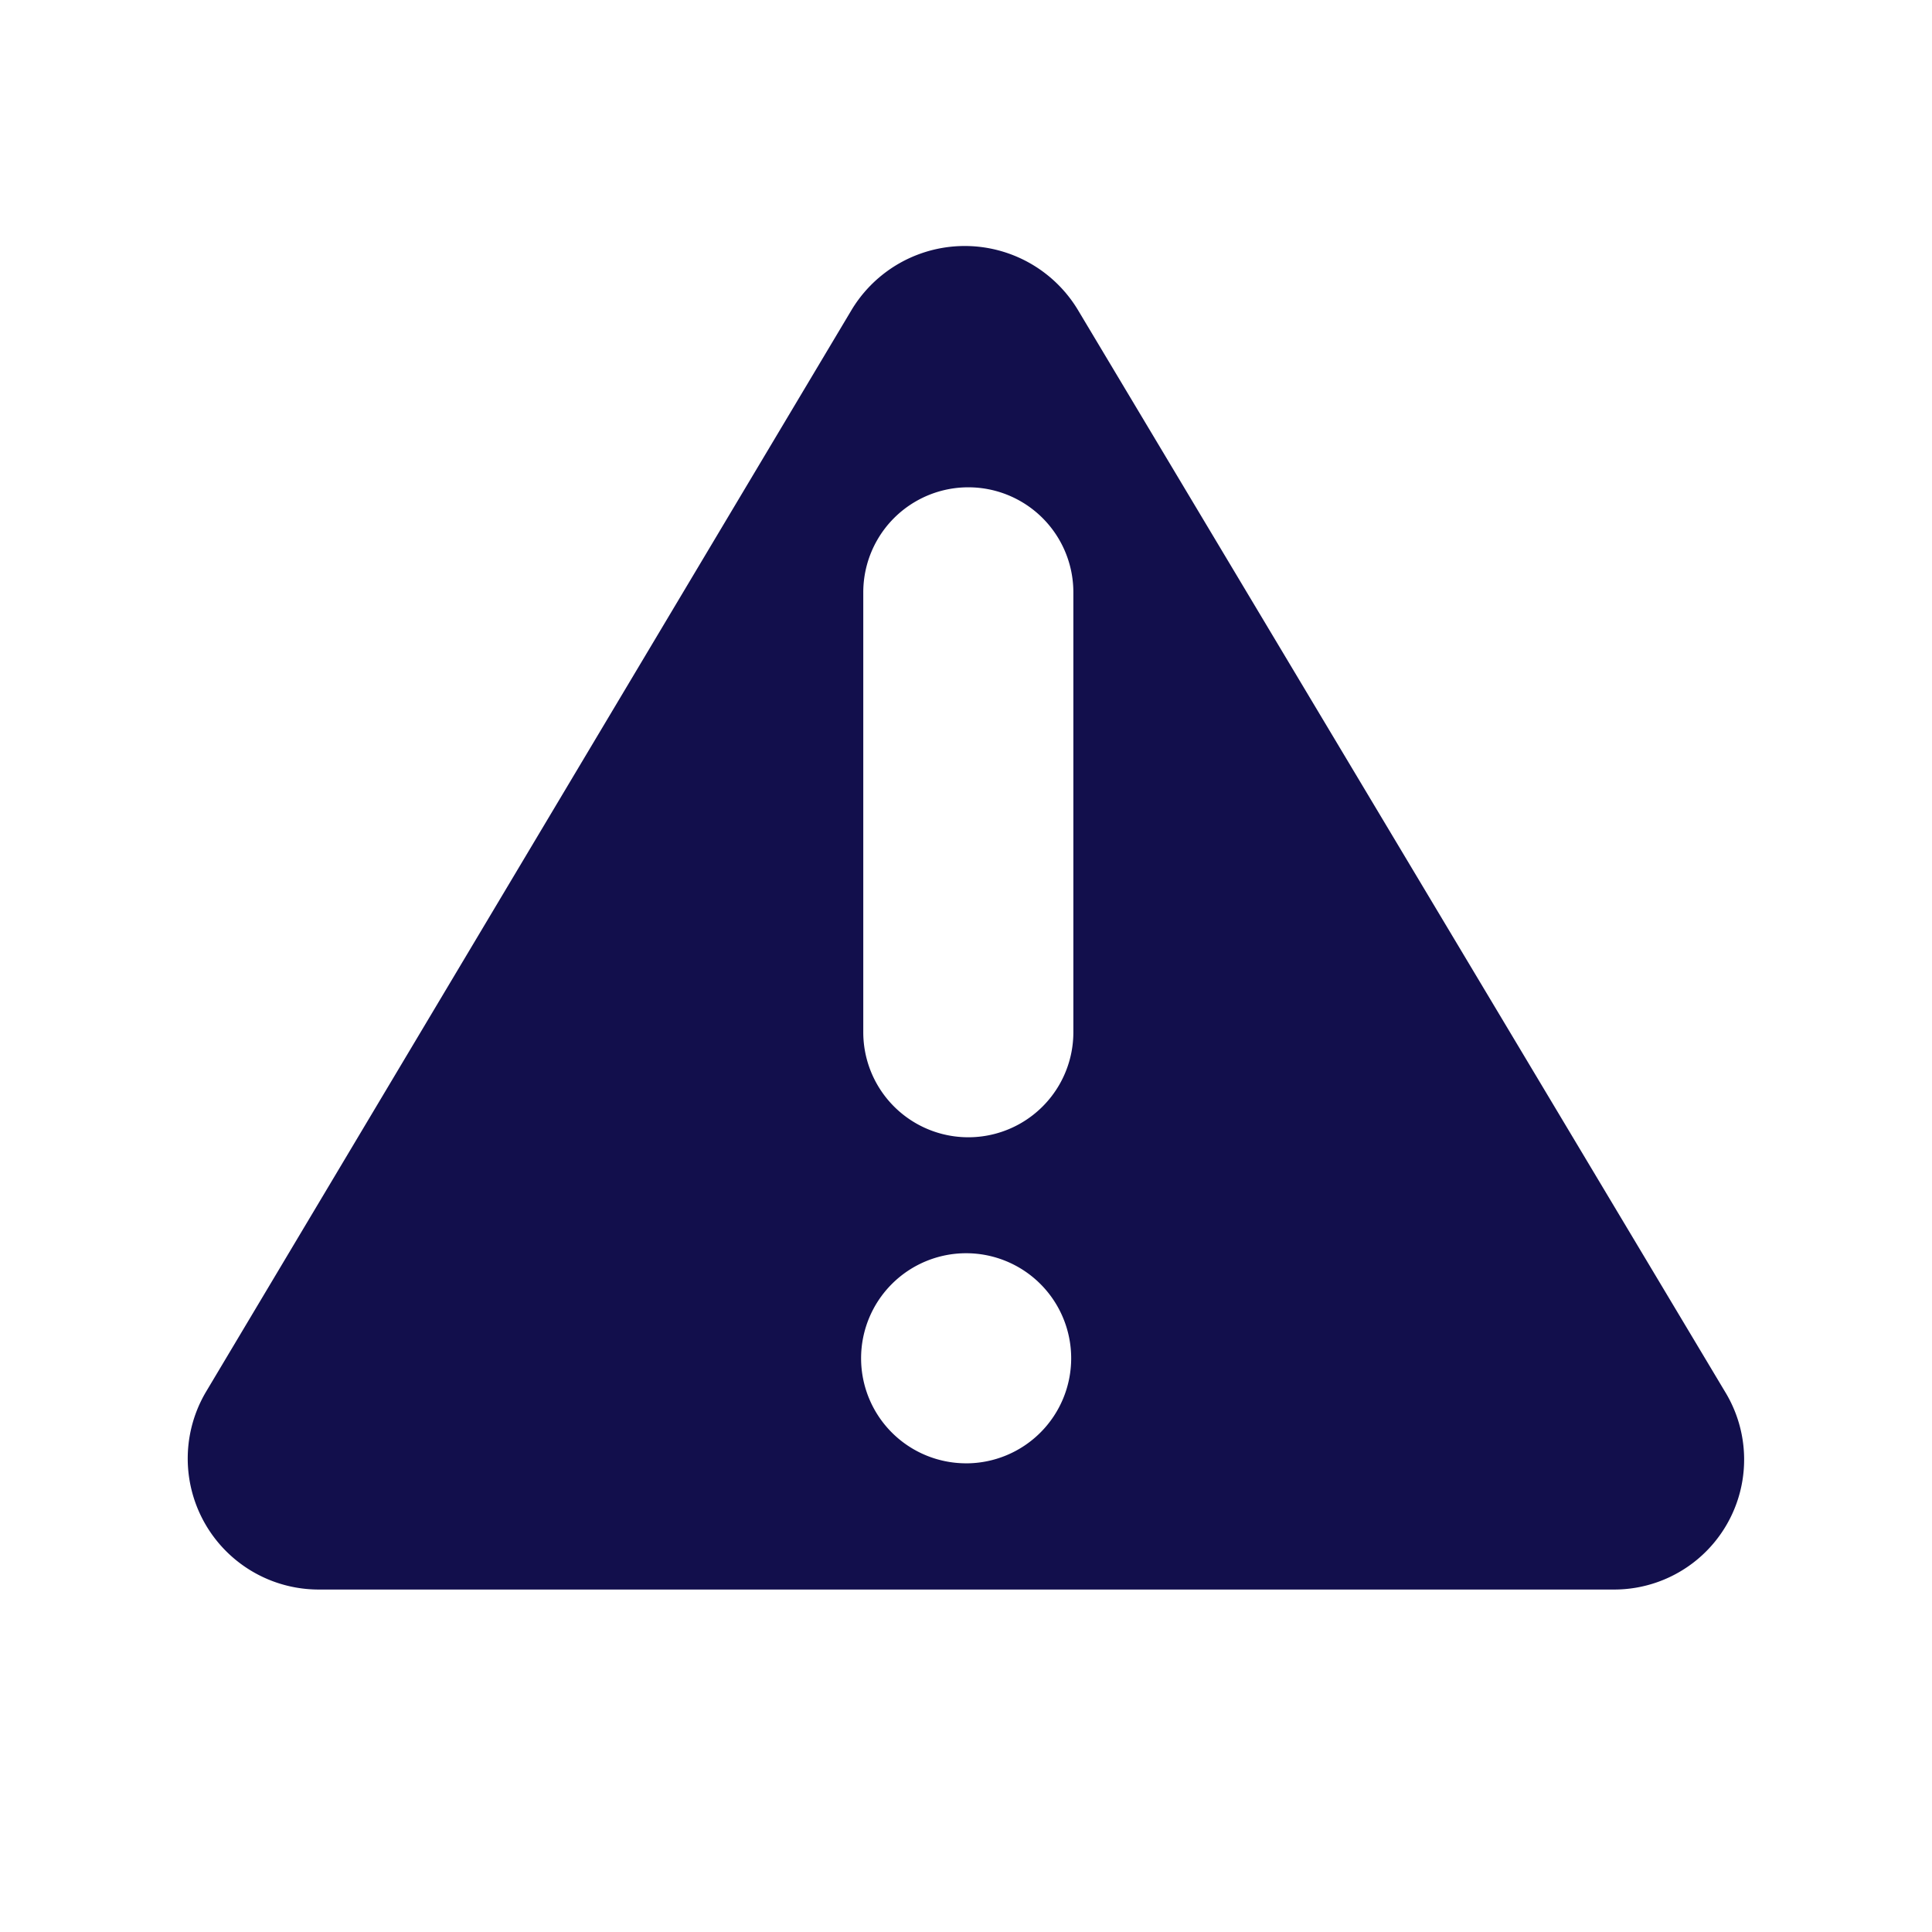 <svg id="Layer_1" data-name="Layer 1" xmlns="http://www.w3.org/2000/svg" width="100" height="100" viewBox="0 0 100 100"><defs><style>.cls-1{fill:#120f4c;}</style></defs><path class="cls-1" d="M89.283,72.028l-33.511-56.02a6.839,6.839,0,0,0-11.674,0L10.67,72.028A6.78,6.78,0,0,0,16.465,82.274h67.022A6.728,6.728,0,0,0,89.283,72.028ZM44.683,30.66a5.437,5.437,0,1,1,10.874,0V53.428a5.437,5.437,0,0,1-10.874,0Zm5.324,45.081h0a5.437,5.437,0,1,1,5.437-5.437A5.438,5.438,0,0,1,50.007,75.742Z"/></svg>